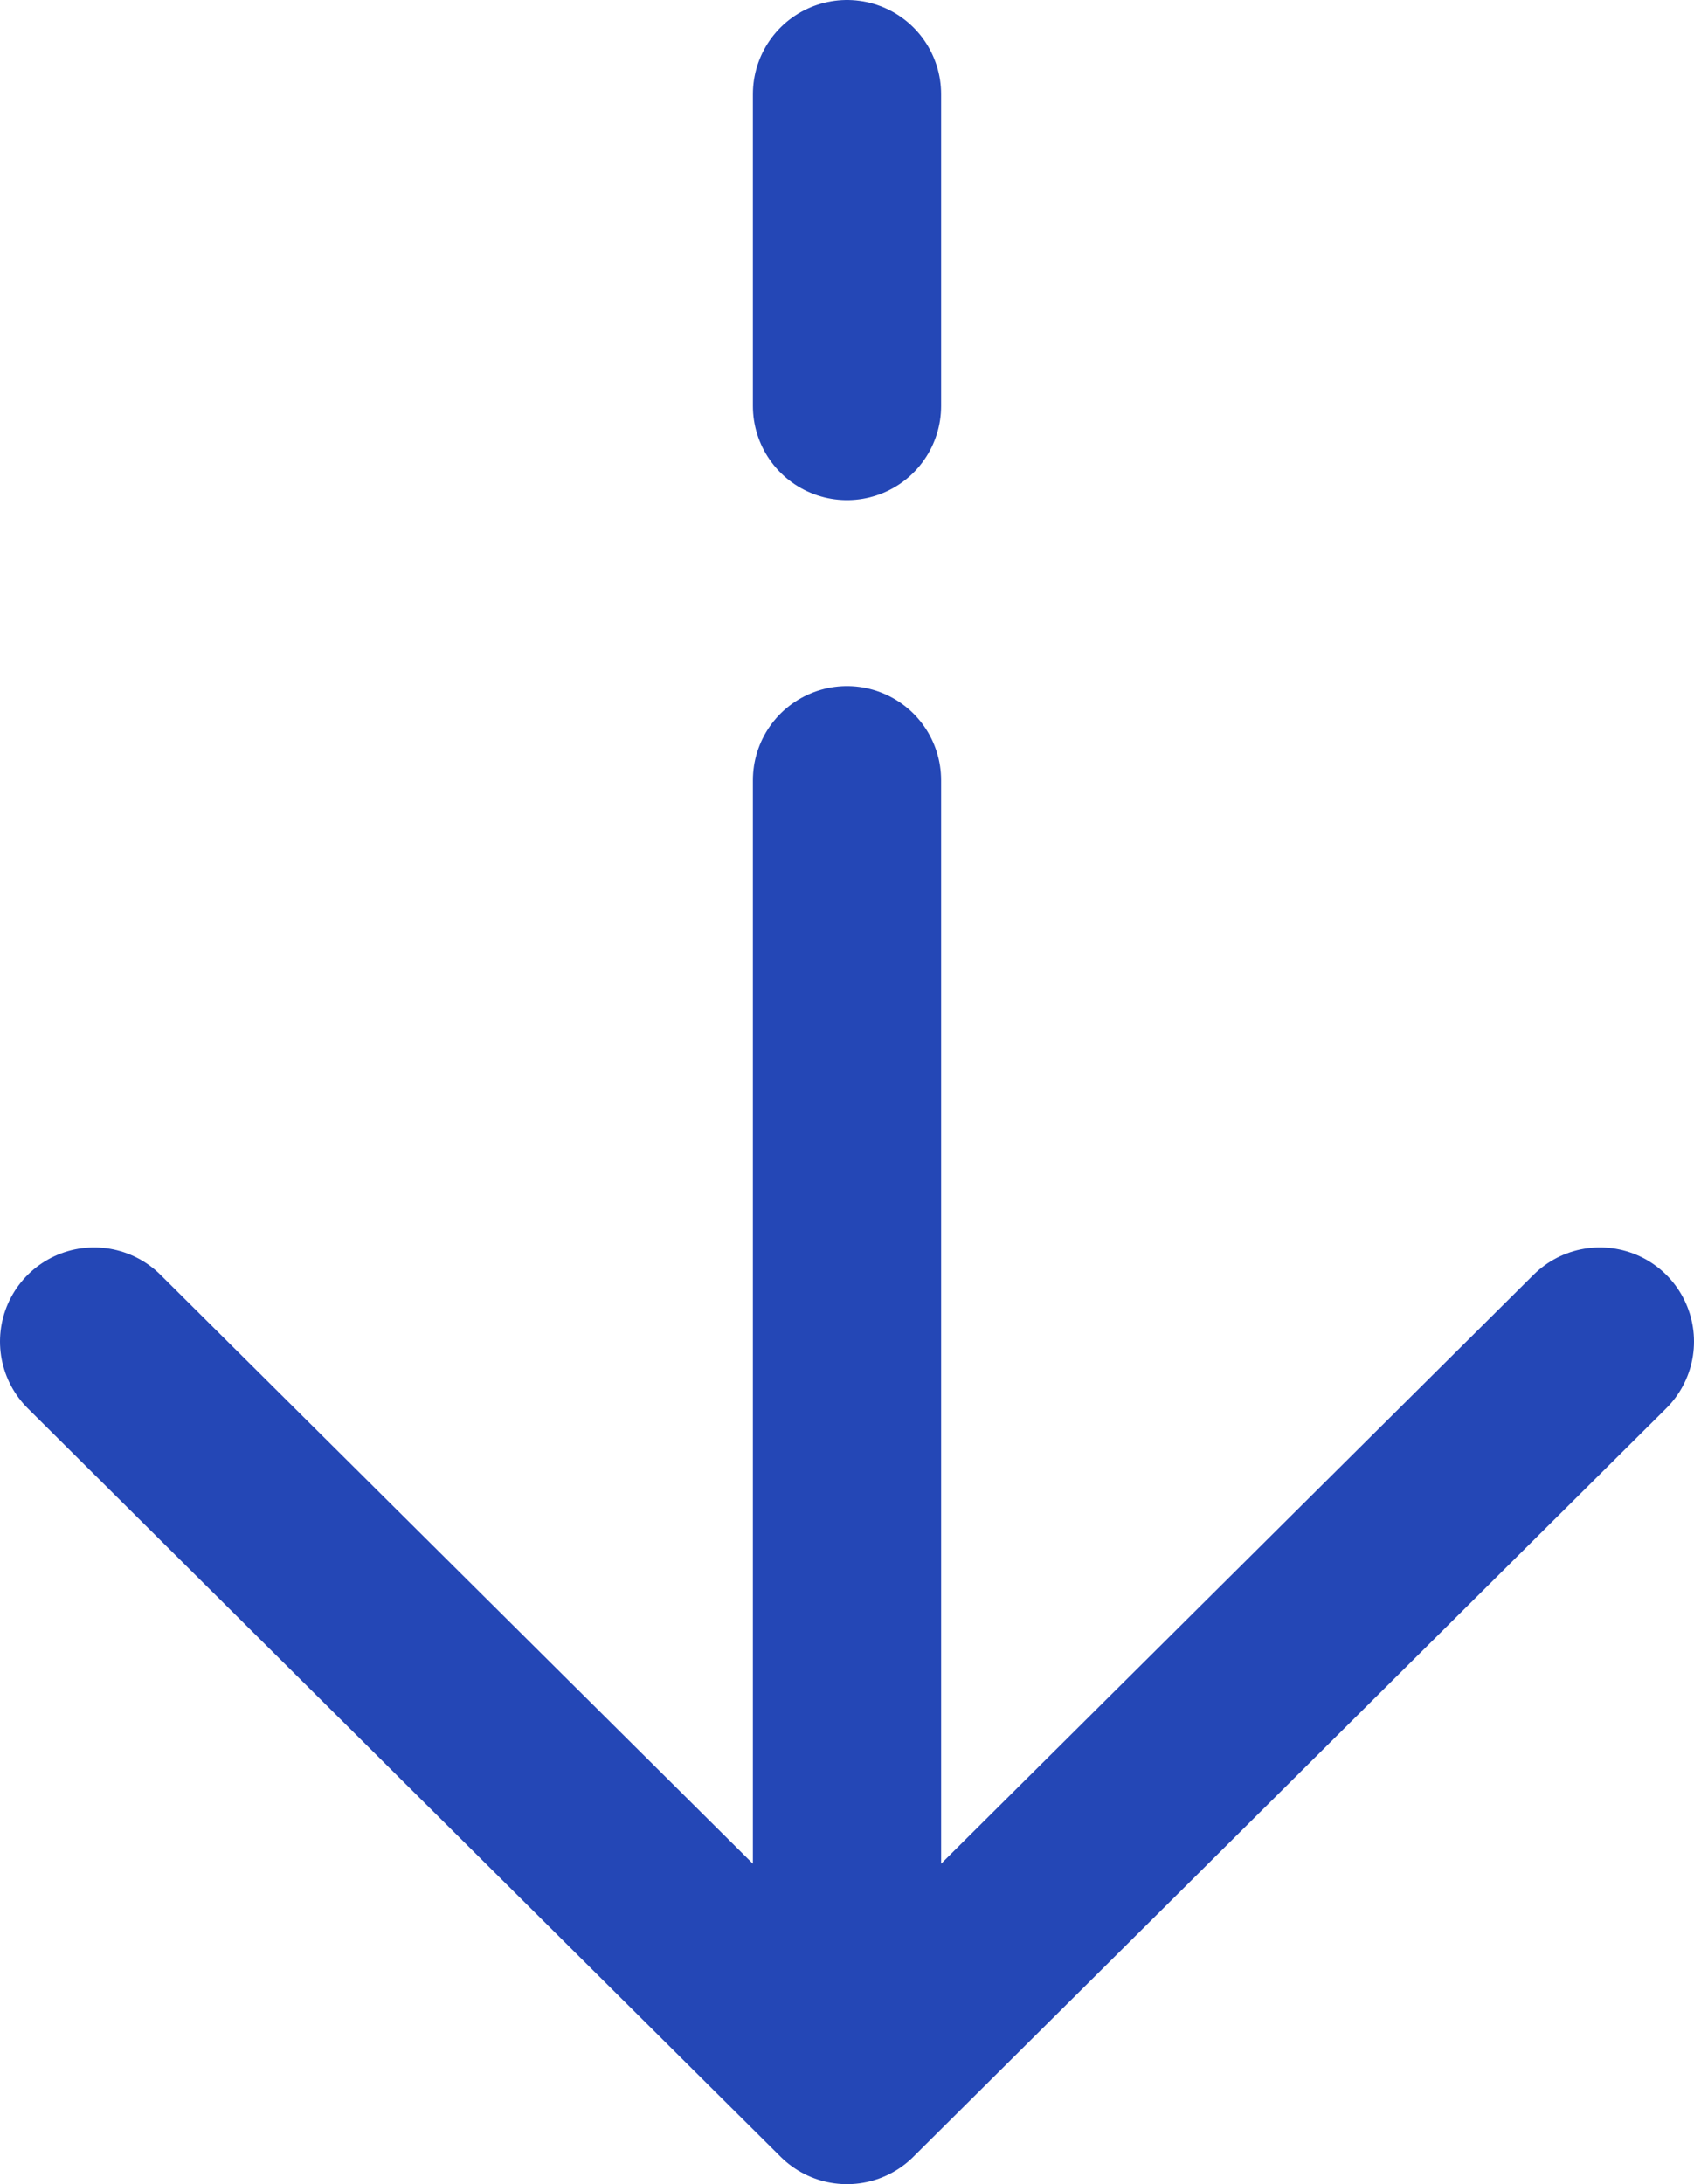 <?xml version="1.0" encoding="UTF-8"?> <svg xmlns="http://www.w3.org/2000/svg" width="90" height="116" viewBox="0 0 90 116" fill="none"> <path d="M45 111L85 71.25M45 111L5 71.25M45 111L45 41.438M45 5V21.562" stroke="#2447B6" stroke-width="10" stroke-linecap="round" stroke-linejoin="round"></path> </svg> 
